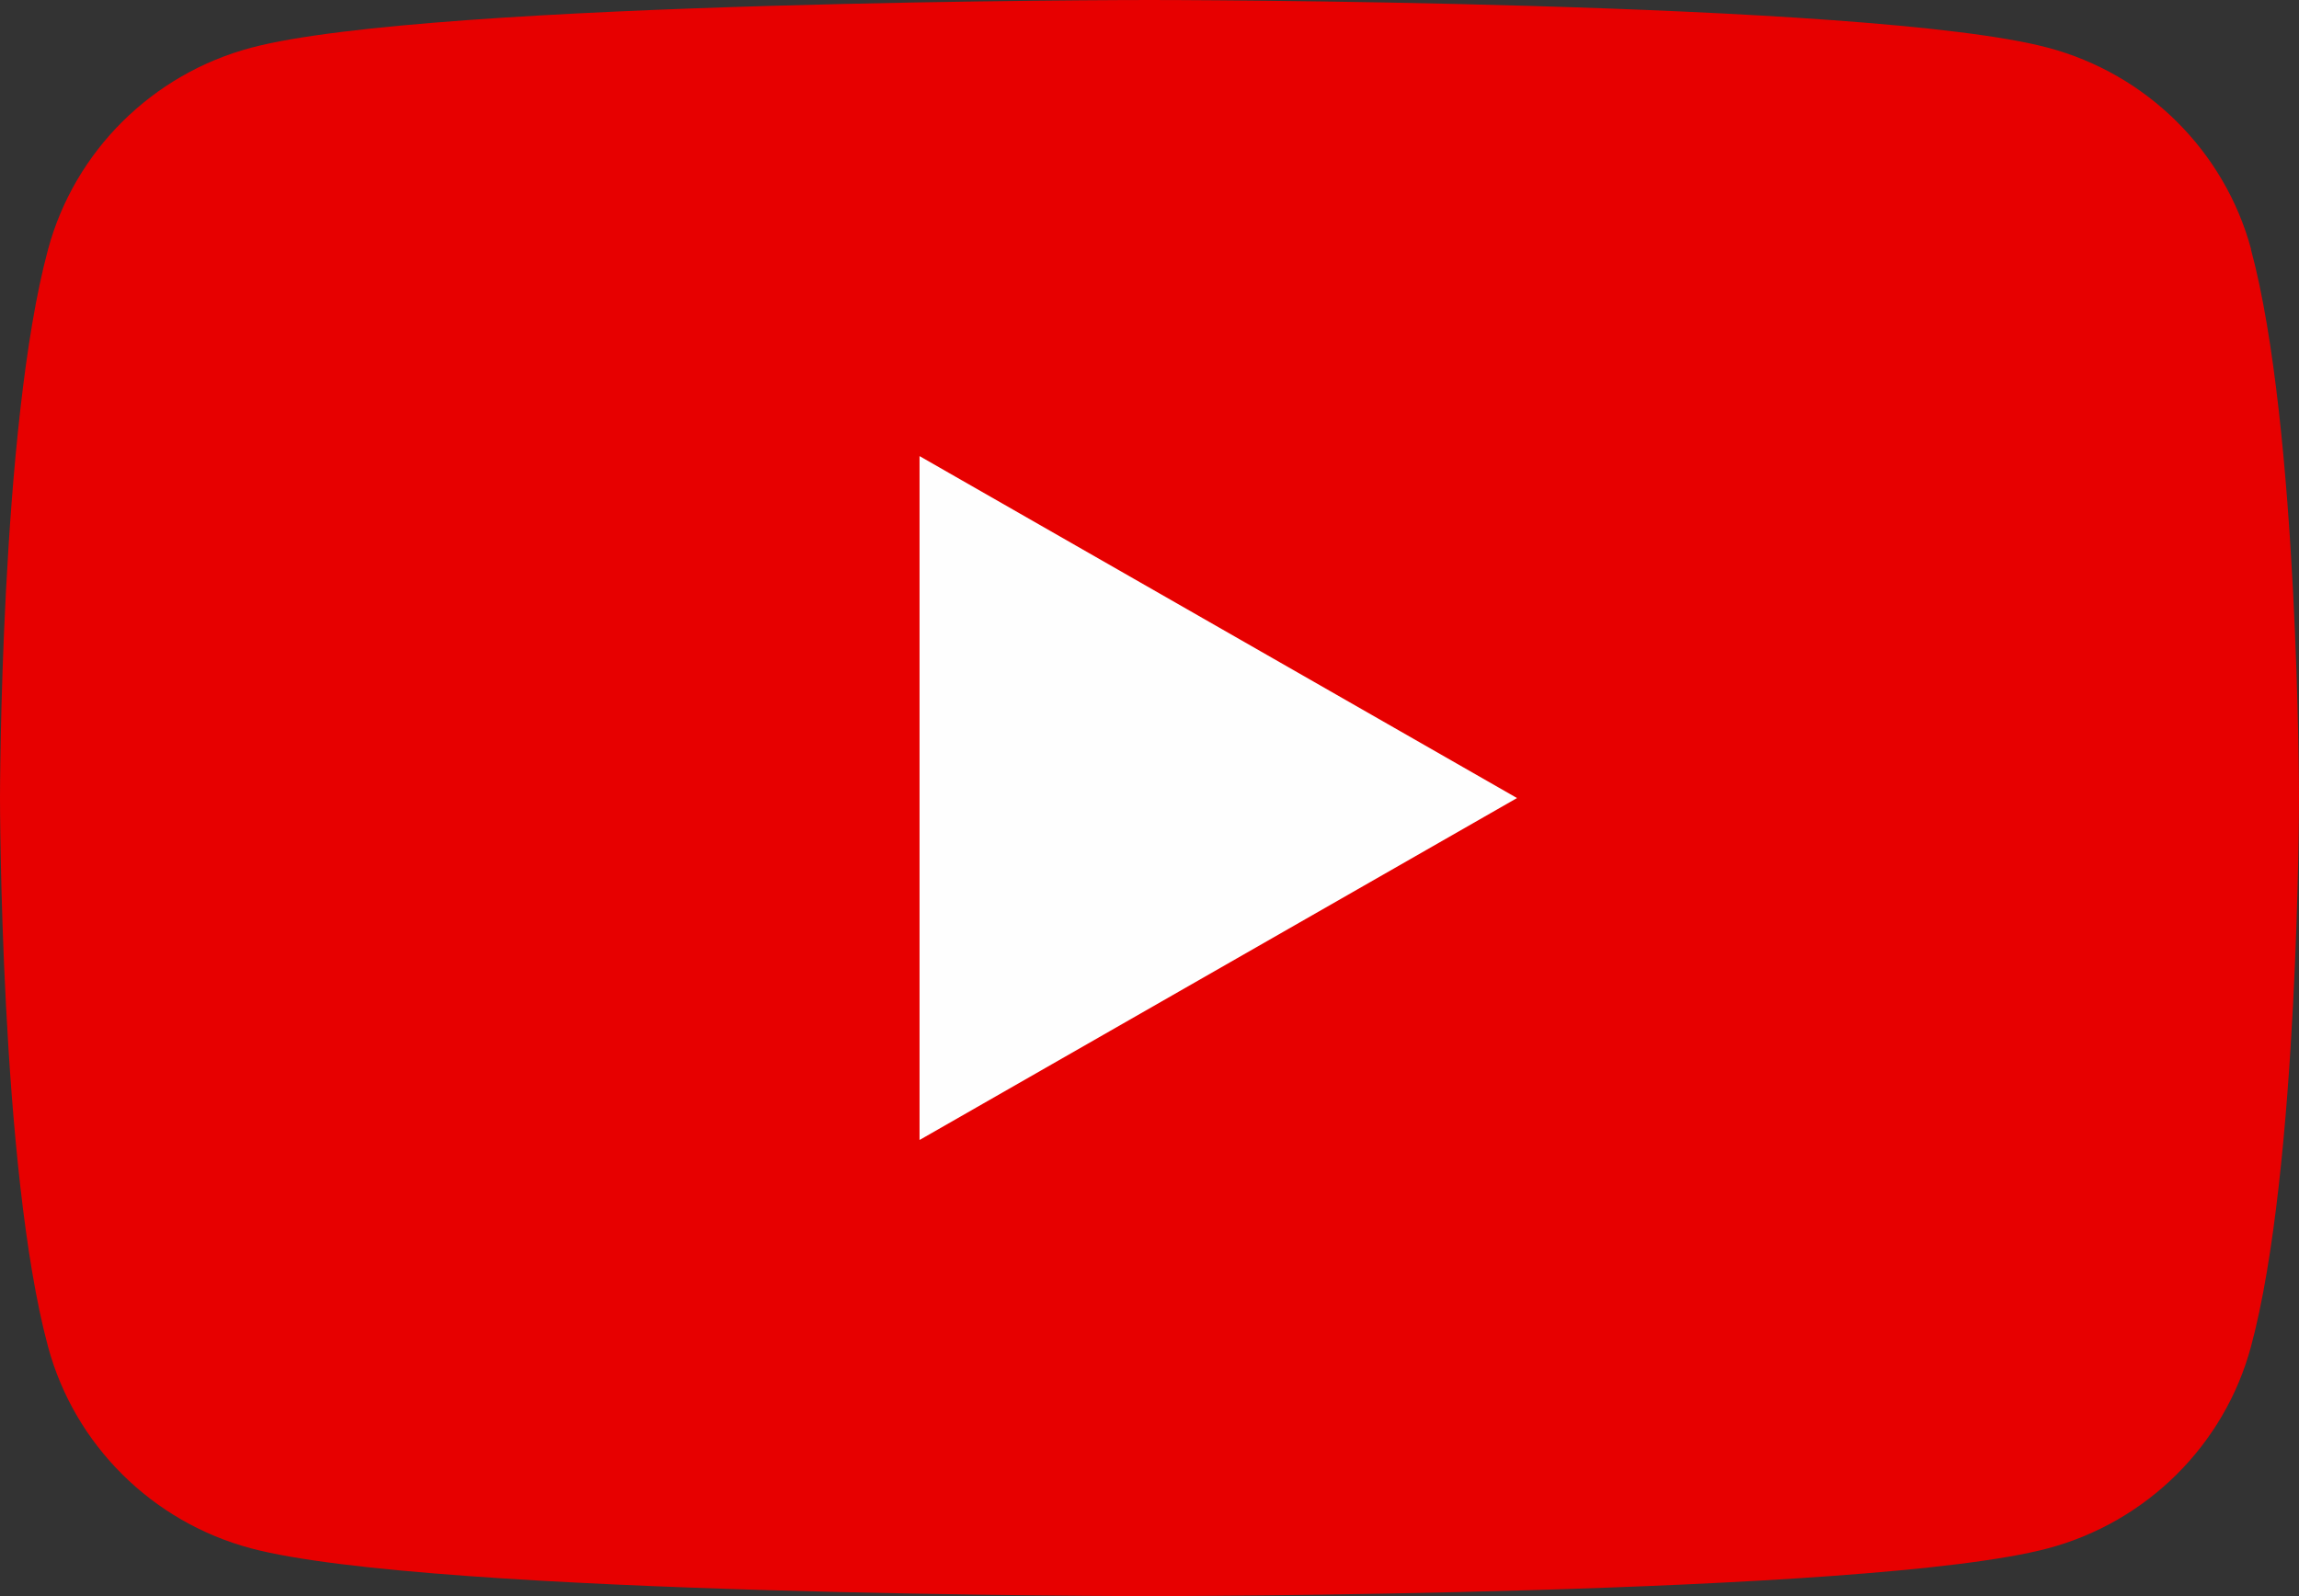 <svg width="36" height="25" viewBox="0 0 36 25" fill="none" xmlns="http://www.w3.org/2000/svg">
<rect x="0" y="0" width="36" height="25" fill="#333333" stroke="none"/>
<g clip-path="url(#clip0_441_794)">
<path d="M35.25 3.904C34.835 2.367 33.617 1.158 32.068 0.747C29.258 0 18 0 18 0C18 0 6.742 0 3.935 0.747C2.386 1.158 1.168 2.367 0.753 3.904C0 6.688 0 12.5 0 12.5C0 12.5 0 18.312 0.753 21.096C1.168 22.634 2.386 23.842 3.935 24.253C6.742 25 18 25 18 25C18 25 29.258 25 32.065 24.253C33.614 23.842 34.832 22.634 35.247 21.096C36 18.312 36 12.5 36 12.5C36 12.5 36 6.688 35.247 3.904H35.25Z" fill="#E70000"/>
<path d="M14.399 17.856L23.755 12.5L14.399 7.144V17.856Z" fill="#FEFEFE"/>
</g>
<defs>
<clipPath id="clip0_441_794">
<rect width="36" height="25" fill="white"/>
</clipPath>
</defs>
</svg>
